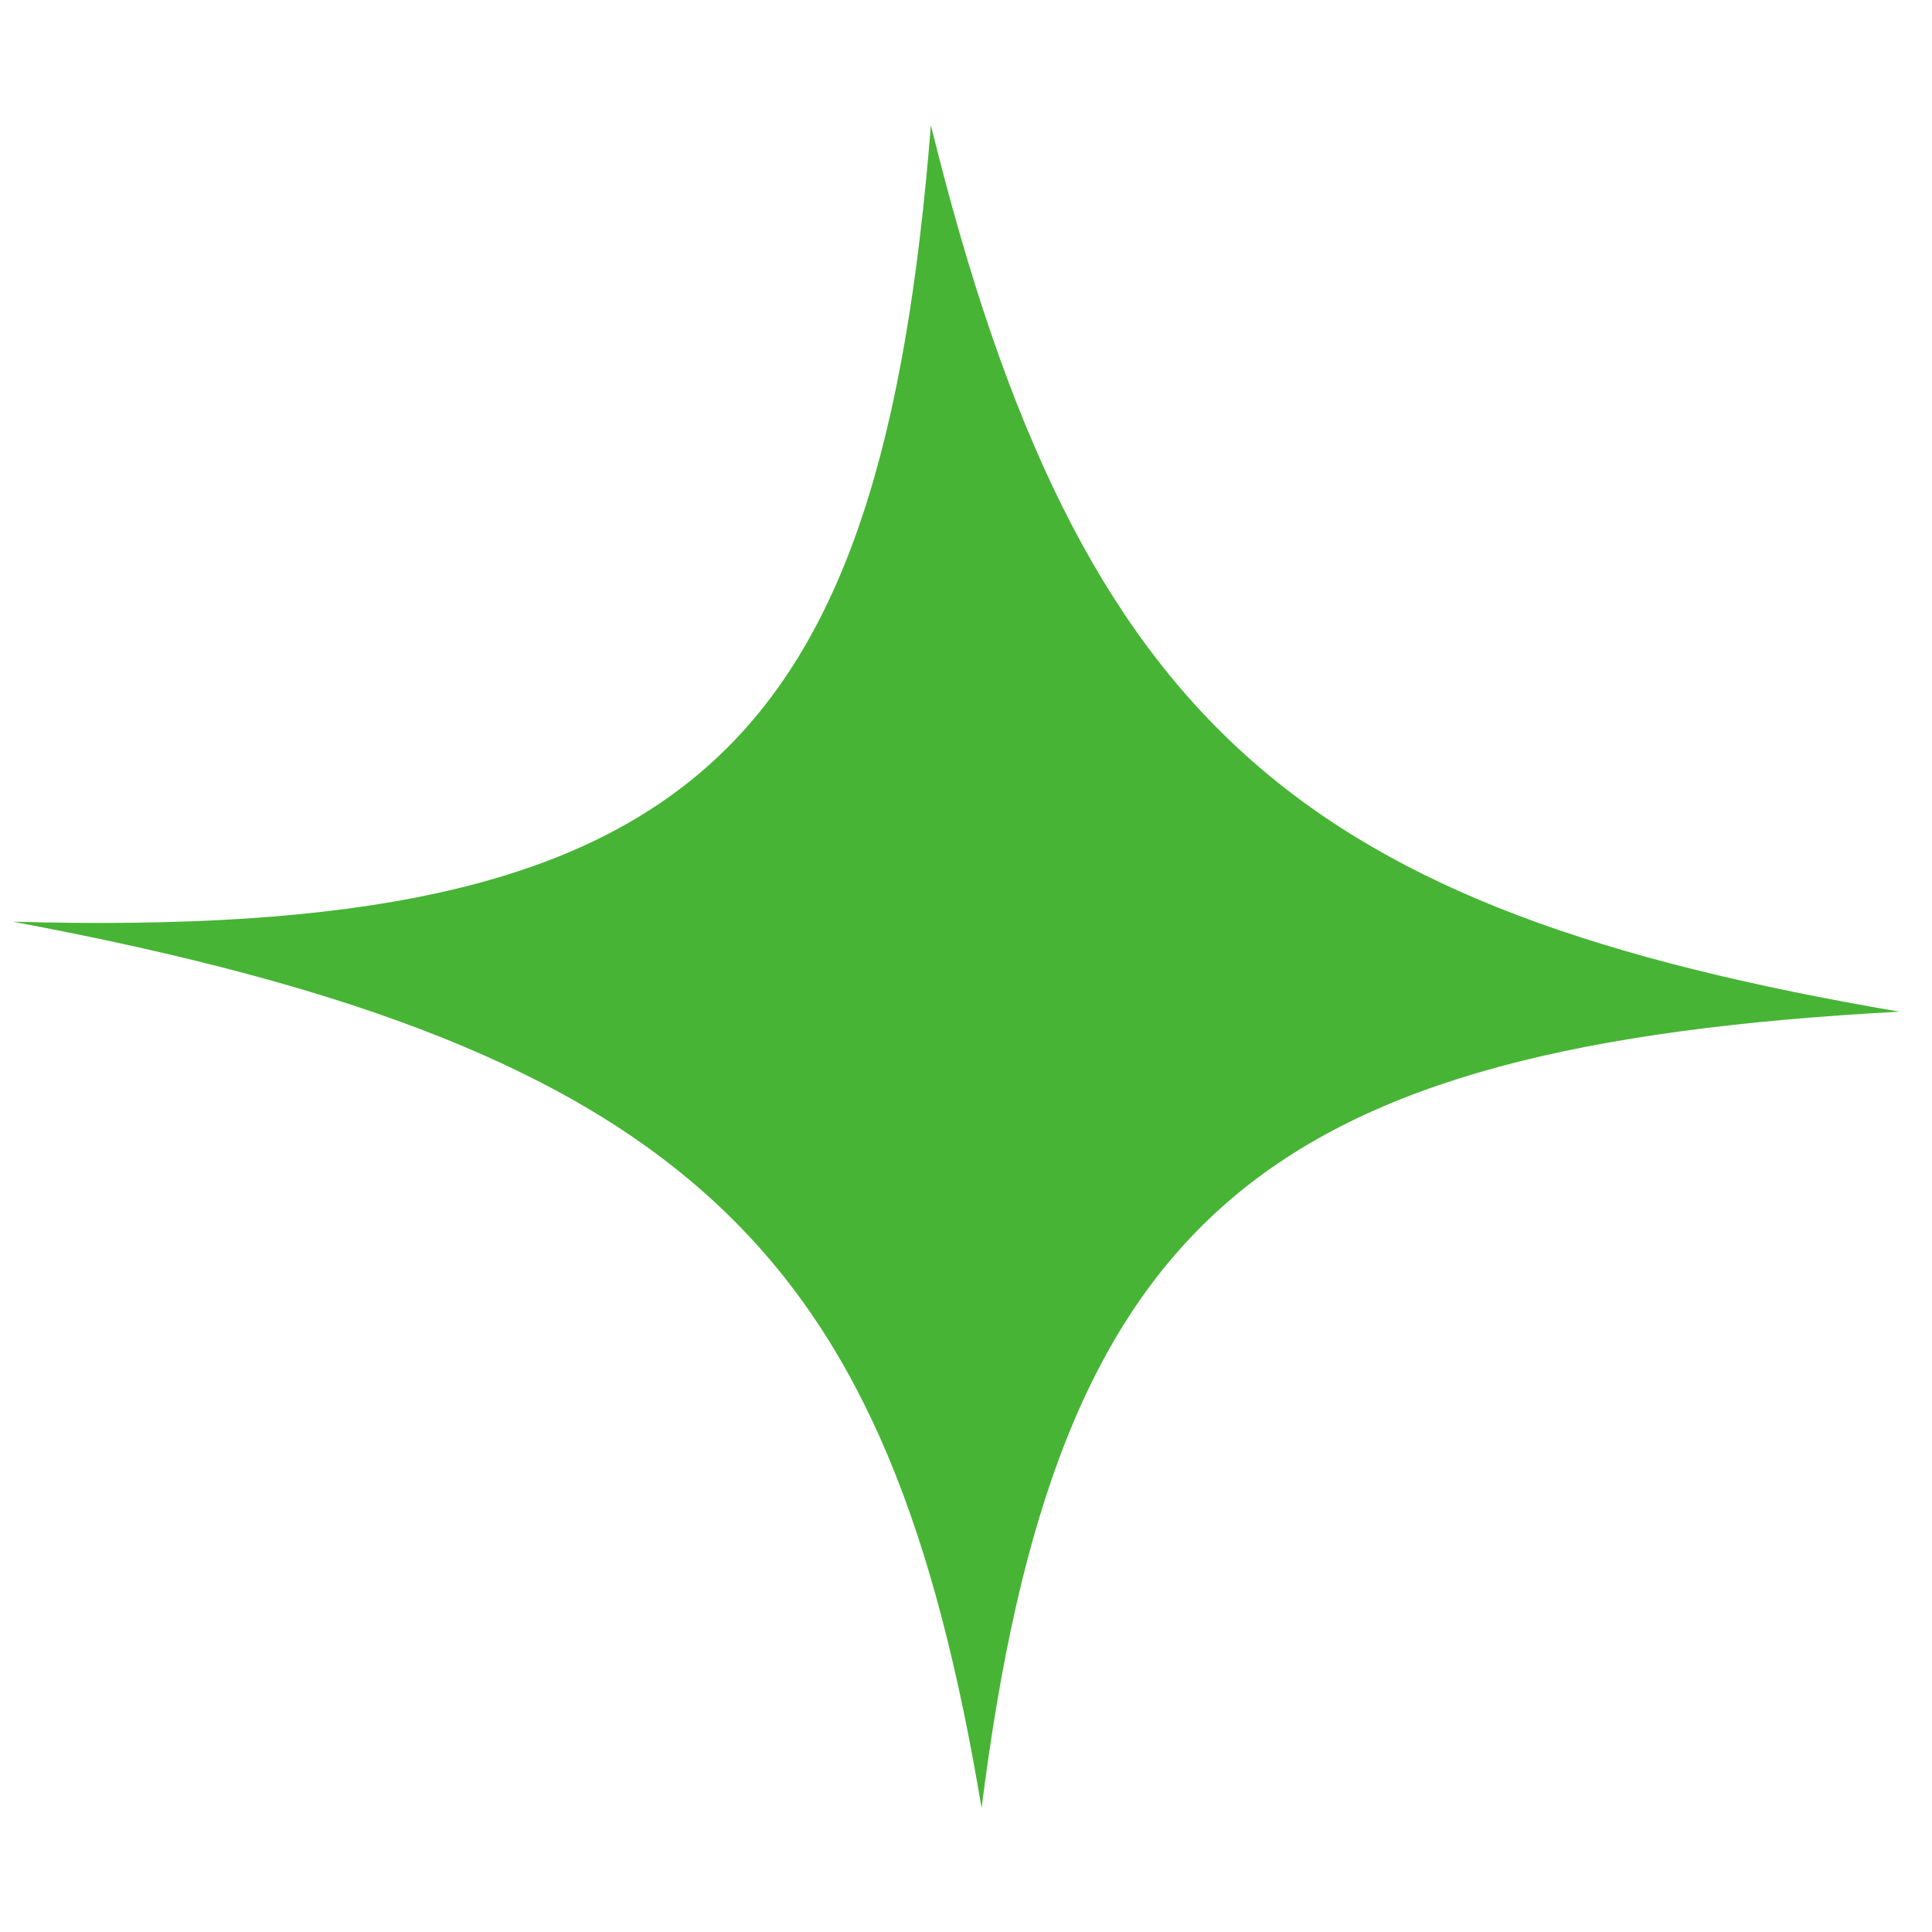 <svg width="18" height="18" viewBox="0 0 53 48" fill="none" xmlns="http://www.w3.org/2000/svg">
<path d="M0.357 22.785C19.032 23.297 24.166 18.126 25.537 0.937C29.634 17.575 35.827 22.471 52.107 25.253C34.654 26.189 28.972 30.816 26.928 47.1C24.408 32.054 19.191 26.306 0.357 22.785Z" fill="#47B435"/>
</svg>
